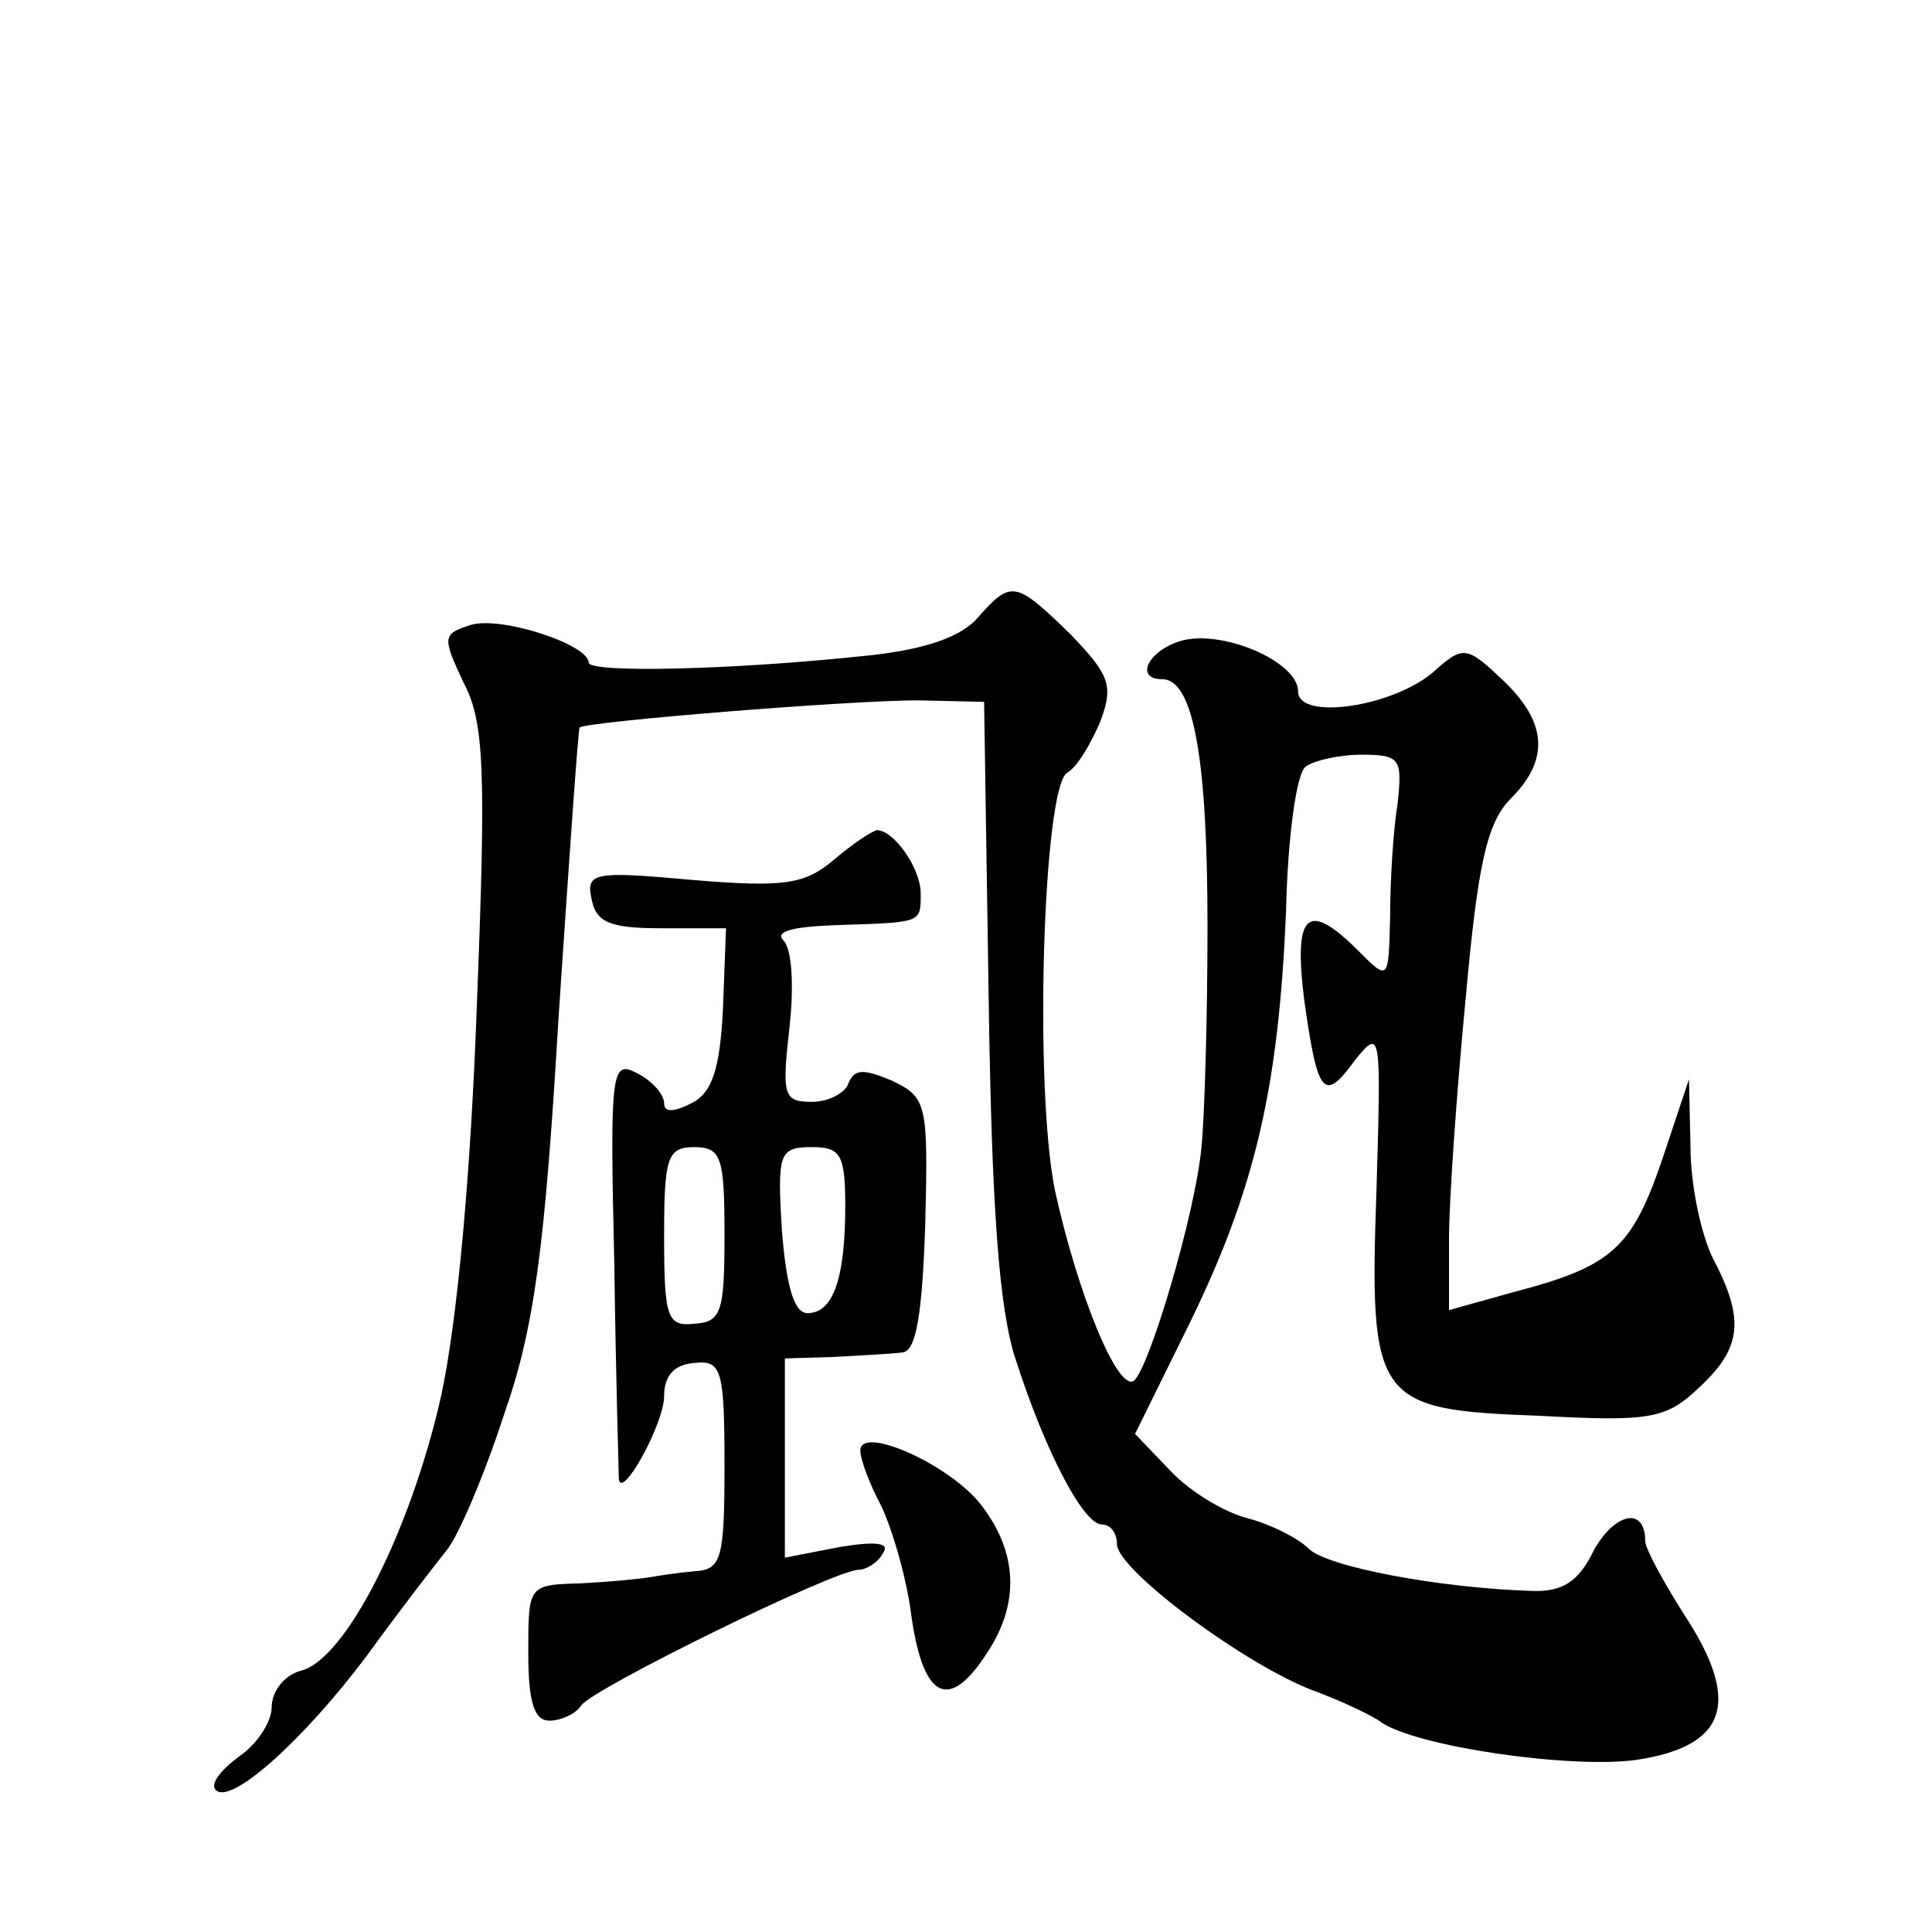 <?xml version="1.0" standalone="no"?>
<!DOCTYPE svg PUBLIC "-//W3C//DTD SVG 20010904//EN"
 "http://www.w3.org/TR/2001/REC-SVG-20010904/DTD/svg10.dtd">
<svg version="1.0" xmlns="http://www.w3.org/2000/svg"
 width="128pt" height="128pt" viewBox="0 0 128 128"
 preserveAspectRatio="xMidYMid meet">
<g transform="translate(0,128) scale(0.1,-0.1)"
fill="#0" stroke="none">
<path d="M648 871 c-11 -13 -35 -21 -70 -25 -92 -10 -188 -12 -188 -5 0 12 -58
31 -78 25 -19 -6 -19 -8 -5 -38 14 -26 15 -59 9 -212 -4 -113 -13 -212 -24 -262
-20 -88 -63 -174 -93 -181 -11 -3 -19 -14 -19 -24 0 -10 -10 -25 -22 -33 -12 -9
-19 -18 -15 -22 10 -10 58 33 100 89 21 29 45 60 53 70 8 10 25 50 38 90 20 57
27 110 36 262 7 105 13 191 14 193 5 4 179 18 224 18 l44 -1 3 -195 c2 -142 7 -208
18 -241 20 -62 45 -109 57 -109 6 0 10 -6 10 -13 0 -17 85 -80 130 -97 19 -7 40
-17 45 -21 23 -16 125 -31 169 -25 60 9 70 38 32 96 -14 22 -26 44 -26 49 0 23
-20 19 -34 -6 -10 -21 -21 -28 -42 -27 -61 2 -135 16 -147 28 -7 7 -25 16 -40 20
-16 4 -39 18 -52 32 l-23 24 36 73 c44 90 59 157 64 272 1 50 7 93 13 97 5 4 22
8 37 8 26 0 27 -3 24 -32 -3 -18 -5 -52 -5 -75 -1 -43 -1 -43 -21 -23 -34 34 -43
25 -36 -32 9 -64 13 -69 34 -40 17 21 17 18 14 -85 -5 -142 -1 -147 108 -151 74
-4 84 -2 106 19 28 26 30 45 9 85 -8 16 -15 49 -15 74 l-1 45 -18 -54 c-20 -58
-33 -70 -98 -87 l-43 -12 0 47 c0 25 5 97 11 159 8 89 14 117 30 133 26 26 24 51
-6 79 -23 22 -26 22 -44 6 -26 -24 -91 -34 -91 -14 0 20 -52 42 -79 33 -21 -7 -29
-25 -11 -25 21 0 30 -54 30 -164 0 -61 -2 -127 -4 -146 -4 -44 -35 -148 -45 -155
-11 -6 -37 58 -52 126 -14 68 -8 267 8 277 7 4 16 20 22 34 9 24 6 31 -20 58 -36
35 -39 36 -61 11z M552 710 c-19 -16 -33 -18 -93 -13 -66 6 -71 5 -67 -13 3 -15
12 -19 46 -19 l43 0 -2 -53 c-2 -40 -7 -56 -21 -63 -12 -6 -18 -6 -18 0 0 6 -8
15 -18 20 -17 9 -18 2 -15 -127 1 -75 3 -139 3 -142 2 -14 30 37 30 55 0 14 7 21
20 22 18 2 20 -4 20 -68 0 -62 -2 -69 -20 -70 -11 -1 -24 -3 -30 -4 -5 -1 -26 -3
-45 -4 -35 -1 -35 -1 -35 -46 0 -33 4 -45 14 -45 8 0 18 5 21 10 7 11 168 90 184
90 5 0 13 5 16 11 5 7 -5 8 -29 4 l-36 -7 0 66 0 66 33 1 c17 1 38 2 45 3 9 1 13
25 15 85 2 80 1 84 -22 95 -19 8 -25 8 -29 -2 -2 -6 -13 -12 -24 -12 -19 0 -20
4 -15 49 3 26 2 52 -4 58 -6 6 7 9 33 10 59 2 58 1 58 21 0 17 -18 42 -29 42 -4
-1 -16 -9 -29 -20z m-72 -248 c0 -51 -2 -58 -20 -59 -18 -2 -20 4 -20 58 0 52 2
59 20 59 18 0 20 -7 20 -58z m80 19 c0 -48 -8 -71 -25 -71 -9 0 -14 18 -17 55 -3
51 -2 55 20 55 19 0 22 -5 22 -39z M570 319 c0 -6 6 -22 14 -37 7 -15 17 -48 20
-74 8 -54 25 -62 50 -23 22 33 20 67 -4 98 -21 27 -80 53 -80 36z"/>
</g>
</svg>

